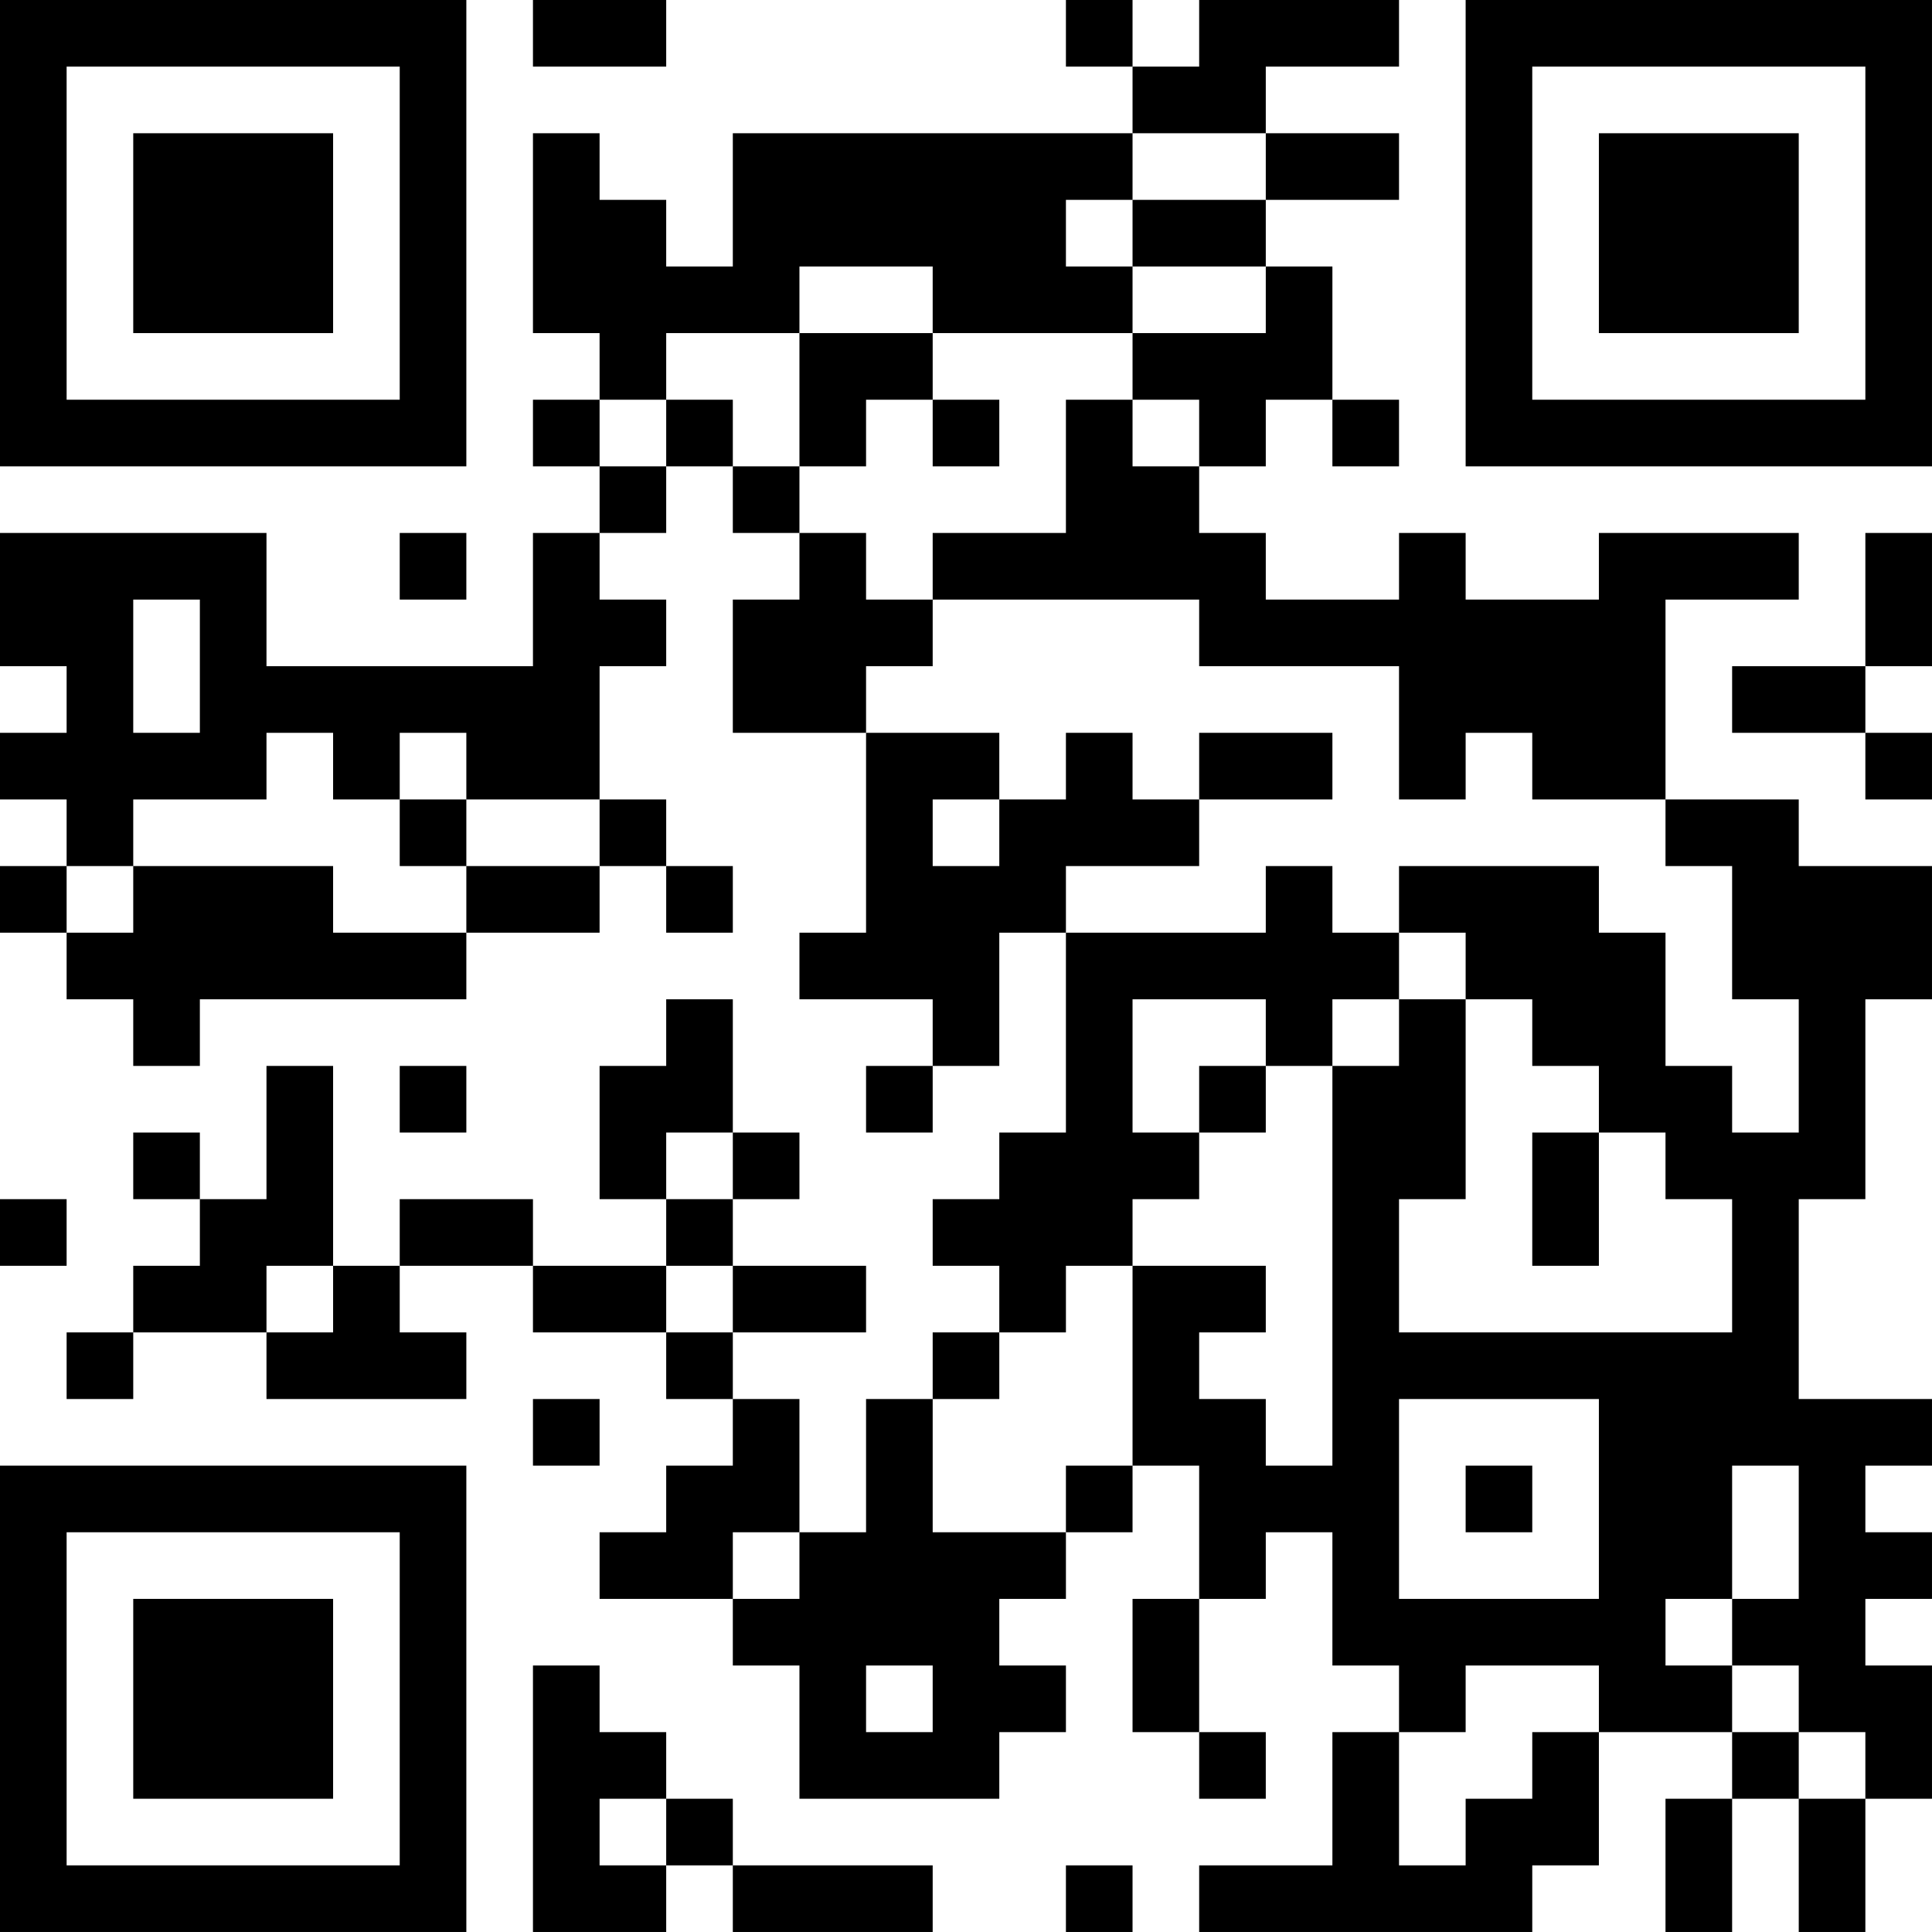 <?xml version="1.0" encoding="UTF-8"?>
<svg xmlns="http://www.w3.org/2000/svg" version="1.1" width="400" height="400" viewBox="0 0 400 400"><rect x="0" y="0" width="400" height="400" fill="#ffffff"/><g transform="scale(13.793)"><g transform="translate(0,0)"><path fill-rule="evenodd" d="M8 0L8 1L10 1L10 0ZM16 0L16 1L17 1L17 2L11 2L11 4L10 4L10 3L9 3L9 2L8 2L8 5L9 5L9 6L8 6L8 7L9 7L9 8L8 8L8 10L4 10L4 8L0 8L0 10L1 10L1 11L0 11L0 12L1 12L1 13L0 13L0 14L1 14L1 15L2 15L2 16L3 16L3 15L7 15L7 14L9 14L9 13L10 13L10 14L11 14L11 13L10 13L10 12L9 12L9 10L10 10L10 9L9 9L9 8L10 8L10 7L11 7L11 8L12 8L12 9L11 9L11 11L13 11L13 14L12 14L12 15L14 15L14 16L13 16L13 17L14 17L14 16L15 16L15 14L16 14L16 17L15 17L15 18L14 18L14 19L15 19L15 20L14 20L14 21L13 21L13 23L12 23L12 21L11 21L11 20L13 20L13 19L11 19L11 18L12 18L12 17L11 17L11 15L10 15L10 16L9 16L9 18L10 18L10 19L8 19L8 18L6 18L6 19L5 19L5 16L4 16L4 18L3 18L3 17L2 17L2 18L3 18L3 19L2 19L2 20L1 20L1 21L2 21L2 20L4 20L4 21L7 21L7 20L6 20L6 19L8 19L8 20L10 20L10 21L11 21L11 22L10 22L10 23L9 23L9 24L11 24L11 25L12 25L12 27L15 27L15 26L16 26L16 25L15 25L15 24L16 24L16 23L17 23L17 22L18 22L18 24L17 24L17 26L18 26L18 27L19 27L19 26L18 26L18 24L19 24L19 23L20 23L20 25L21 25L21 26L20 26L20 28L18 28L18 29L23 29L23 28L24 28L24 26L26 26L26 27L25 27L25 29L26 29L26 27L27 27L27 29L28 29L28 27L29 27L29 25L28 25L28 24L29 24L29 23L28 23L28 22L29 22L29 21L27 21L27 18L28 18L28 15L29 15L29 13L27 13L27 12L25 12L25 9L27 9L27 8L24 8L24 9L22 9L22 8L21 8L21 9L19 9L19 8L18 8L18 7L19 7L19 6L20 6L20 7L21 7L21 6L20 6L20 4L19 4L19 3L21 3L21 2L19 2L19 1L21 1L21 0L18 0L18 1L17 1L17 0ZM17 2L17 3L16 3L16 4L17 4L17 5L14 5L14 4L12 4L12 5L10 5L10 6L9 6L9 7L10 7L10 6L11 6L11 7L12 7L12 8L13 8L13 9L14 9L14 10L13 10L13 11L15 11L15 12L14 12L14 13L15 13L15 12L16 12L16 11L17 11L17 12L18 12L18 13L16 13L16 14L19 14L19 13L20 13L20 14L21 14L21 15L20 15L20 16L19 16L19 15L17 15L17 17L18 17L18 18L17 18L17 19L16 19L16 20L15 20L15 21L14 21L14 23L16 23L16 22L17 22L17 19L19 19L19 20L18 20L18 21L19 21L19 22L20 22L20 16L21 16L21 15L22 15L22 18L21 18L21 20L26 20L26 18L25 18L25 17L24 17L24 16L23 16L23 15L22 15L22 14L21 14L21 13L24 13L24 14L25 14L25 16L26 16L26 17L27 17L27 15L26 15L26 13L25 13L25 12L23 12L23 11L22 11L22 12L21 12L21 10L18 10L18 9L14 9L14 8L16 8L16 6L17 6L17 7L18 7L18 6L17 6L17 5L19 5L19 4L17 4L17 3L19 3L19 2ZM12 5L12 7L13 7L13 6L14 6L14 7L15 7L15 6L14 6L14 5ZM6 8L6 9L7 9L7 8ZM28 8L28 10L26 10L26 11L28 11L28 12L29 12L29 11L28 11L28 10L29 10L29 8ZM2 9L2 11L3 11L3 9ZM4 11L4 12L2 12L2 13L1 13L1 14L2 14L2 13L5 13L5 14L7 14L7 13L9 13L9 12L7 12L7 11L6 11L6 12L5 12L5 11ZM18 11L18 12L20 12L20 11ZM6 12L6 13L7 13L7 12ZM6 16L6 17L7 17L7 16ZM18 16L18 17L19 17L19 16ZM10 17L10 18L11 18L11 17ZM23 17L23 19L24 19L24 17ZM0 18L0 19L1 19L1 18ZM4 19L4 20L5 20L5 19ZM10 19L10 20L11 20L11 19ZM8 21L8 22L9 22L9 21ZM21 21L21 24L24 24L24 21ZM22 22L22 23L23 23L23 22ZM26 22L26 24L25 24L25 25L26 25L26 26L27 26L27 27L28 27L28 26L27 26L27 25L26 25L26 24L27 24L27 22ZM11 23L11 24L12 24L12 23ZM8 25L8 29L10 29L10 28L11 28L11 29L14 29L14 28L11 28L11 27L10 27L10 26L9 26L9 25ZM13 25L13 26L14 26L14 25ZM22 25L22 26L21 26L21 28L22 28L22 27L23 27L23 26L24 26L24 25ZM9 27L9 28L10 28L10 27ZM16 28L16 29L17 29L17 28ZM0 0L0 7L7 7L7 0ZM1 1L1 6L6 6L6 1ZM2 2L2 5L5 5L5 2ZM22 0L22 7L29 7L29 0ZM23 1L23 6L28 6L28 1ZM24 2L24 5L27 5L27 2ZM0 22L0 29L7 29L7 22ZM1 23L1 28L6 28L6 23ZM2 24L2 27L5 27L5 24Z" fill="#000000"/></g></g></svg>
